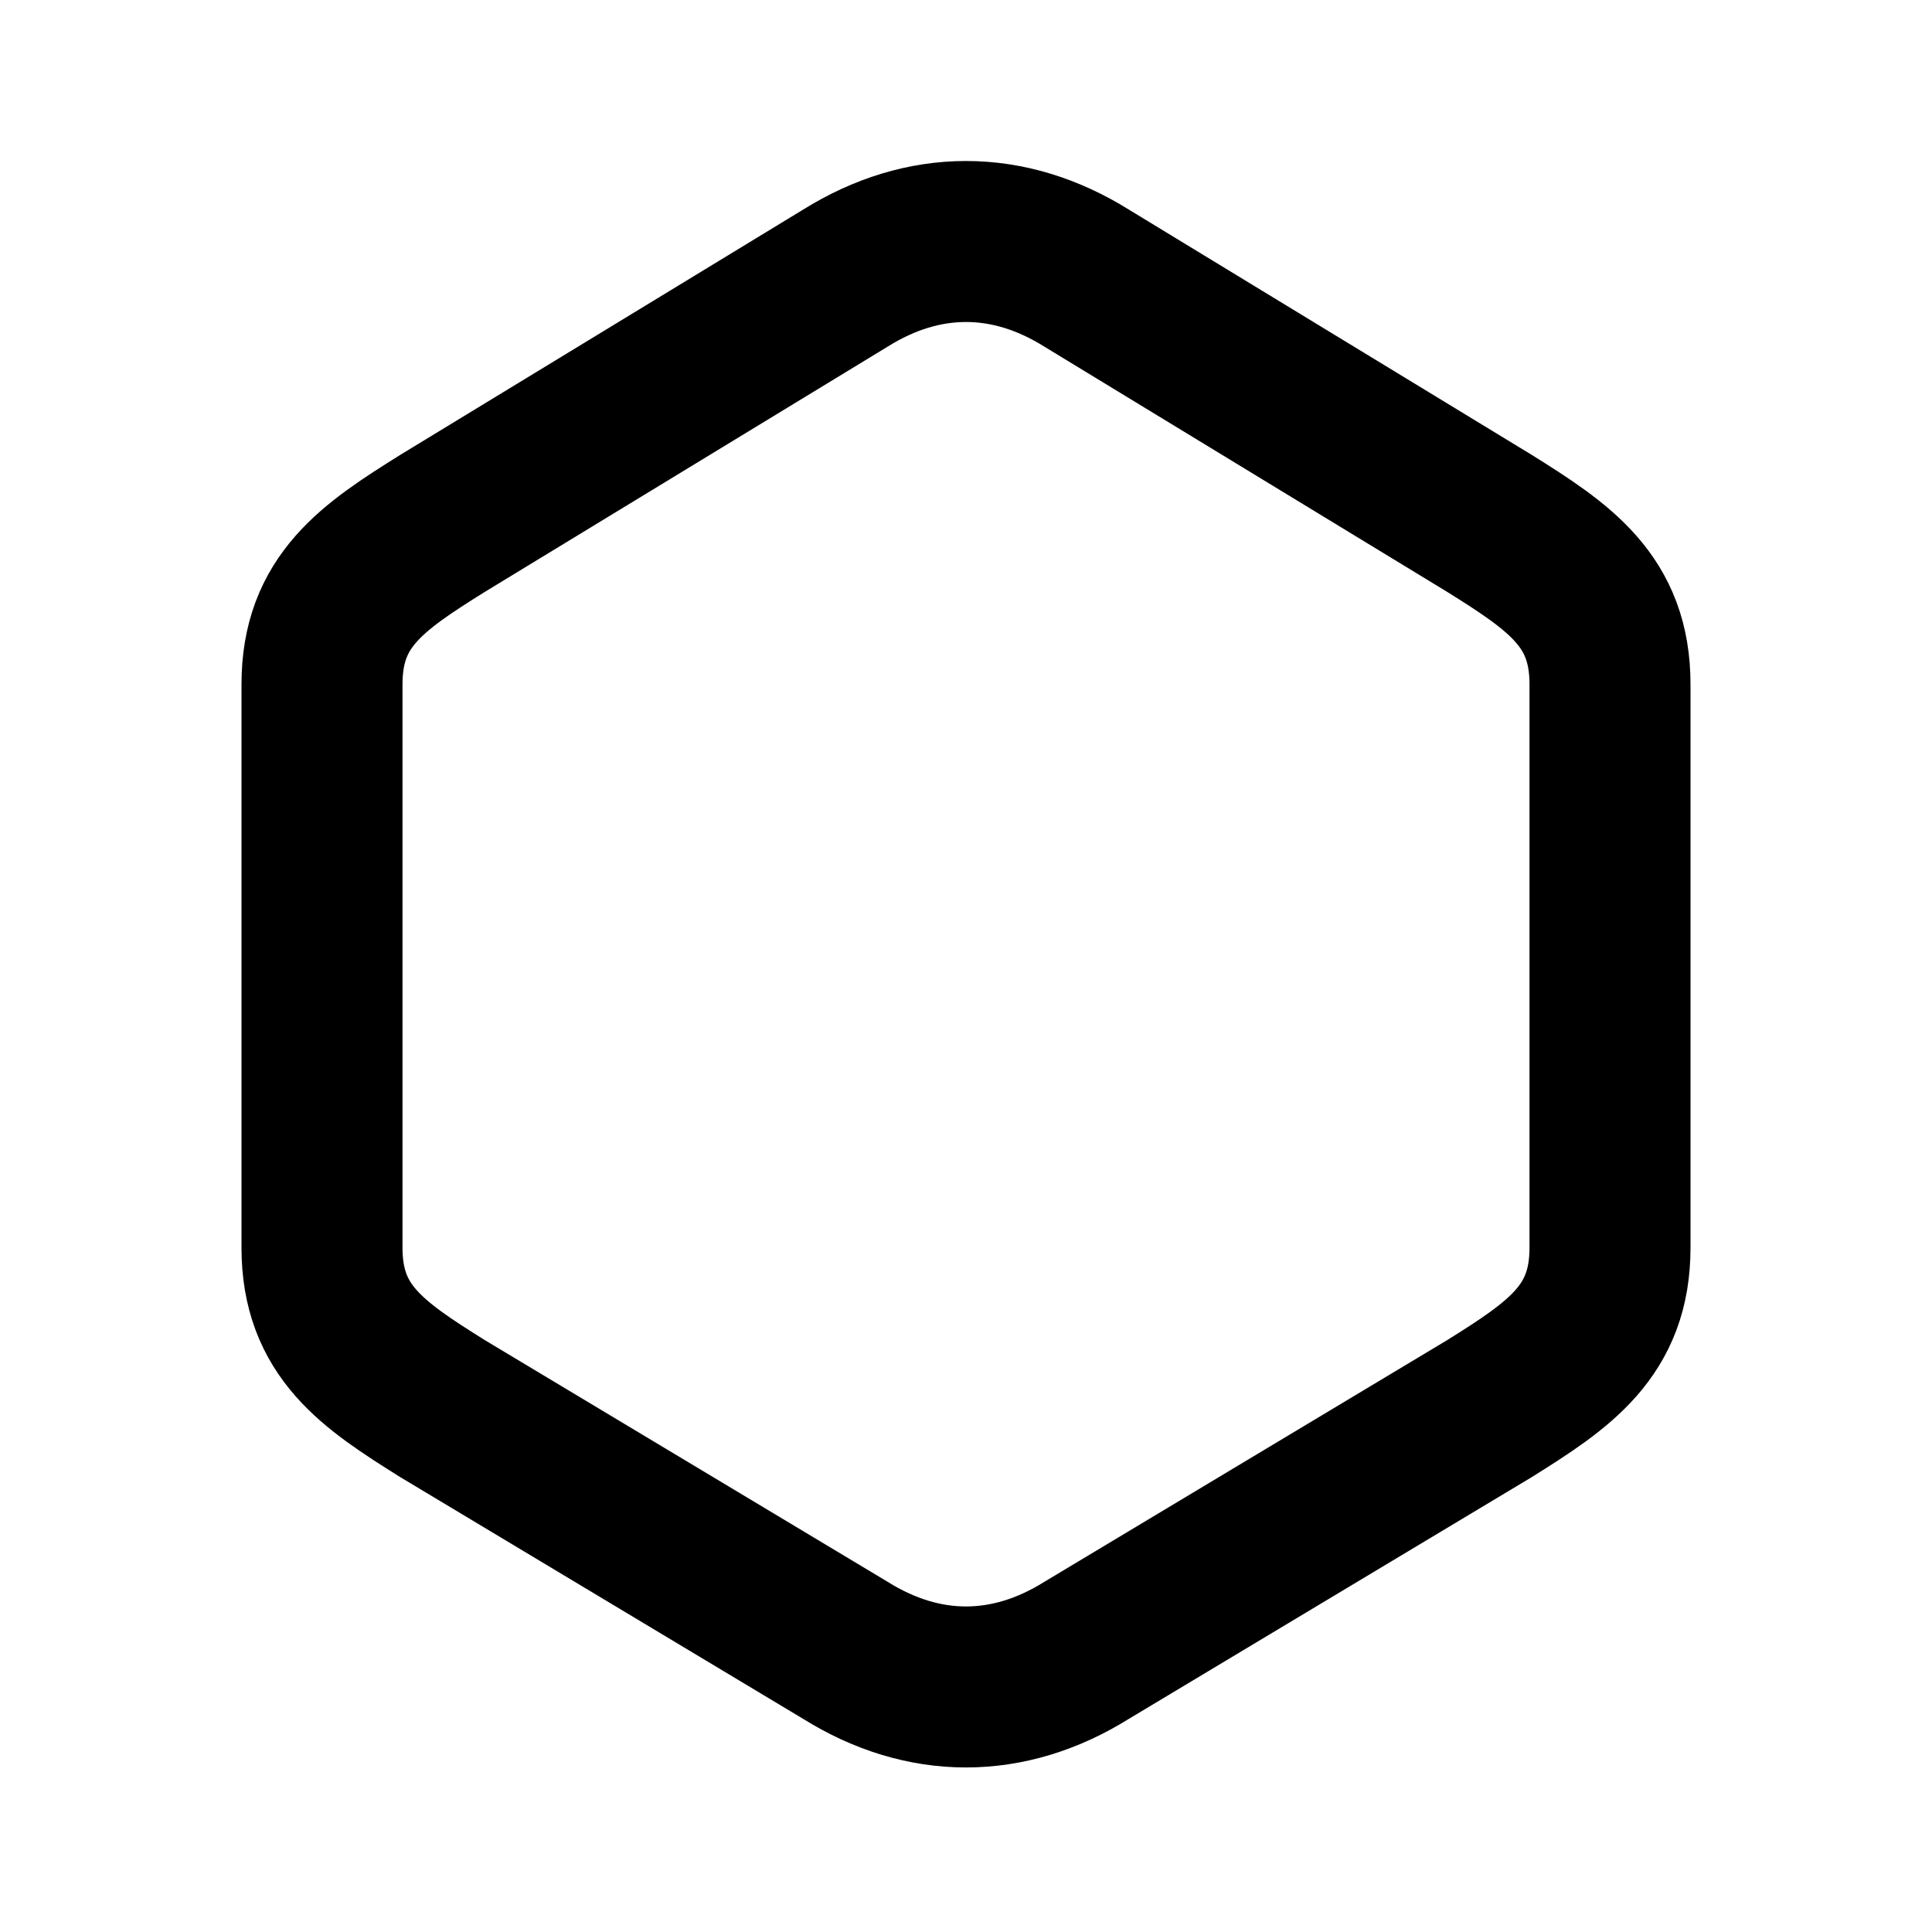 <svg width="24px" height="24px" viewBox="0 0 24 24" xmlns="http://www.w3.org/2000/svg">
    <g stroke="none" stroke-width="1" fill="none" fill-rule="evenodd">
        <path d="M5.5,6.5 L10.5,3.456 C11.473,2.848 12.527,2.848 13.5,3.456 L18.5,6.5 C19.377,7.048 20,7.466 20,8.5 L20,15.5 C20,16.534 19.377,16.952 18.5,17.5 L13.5,20.5 C12.527,21.108 11.473,21.108 10.5,20.5 L5.5,17.5 C4.623,16.952 4,16.534 4,15.5 L4,8.5 C4,7.466 4.623,7.048 5.5,6.5 Z" stroke="#000000" stroke-width="2" fill-rule="nonzero"></path>
    </g>
</svg>